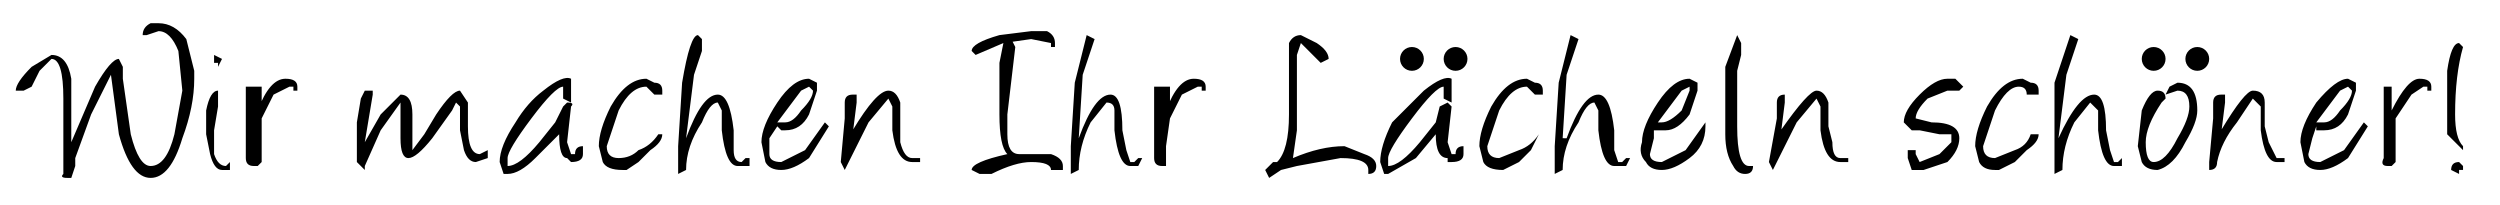 <svg xmlns="http://www.w3.org/2000/svg" height="47" width="573.5"><g transform="translate(-512.3 -1587) scale(9.099)"><g style="line-height:100%;-inkscape-font-specification:'Source Sans Pro Bold';text-align:start" aria-label="Wir machen Ihr Lacheln schoner!" font-weight="400" font-size="5.6" font-family="Angelina" letter-spacing="0" word-spacing="0" stroke-width=".3"><path style="-inkscape-font-specification:Angelina" d="M58.1 178l.6-1.4q.4-.7.6-.7l.1.2v.3l.2 1.4q.2.8.5.8.4 0 .6-.8l.2-1.1-.1-1q-.2-.5-.5-.5l-.3.1h-.1q0-.2.2-.3h.2q.4 0 .7.4l.2.8v.2q0 .7-.3 1.5-.3 1-.8 1t-.8-1.1l-.2-1.5-.5 1-.4 1.1v.2l-.1.3H58q-.2 0-.1-.1v-.8-1.1q0-1-.3-1l-.3.3-.2.4-.2.1h-.2q0-.2.4-.6l.5-.3q.4 0 .5.6v1.5zM61.8 176h-.1v-.2l.2.1-.1.2zm.1 2.7q-.2 0-.3-.4l-.1-.5v-.6q.1-.5.3-.5v.4l-.1.6v.6q.1.3.3.3l.1-.1v.2h-.2zM62.8 177.2q.3-.8.7-.8.3 0 .3.2v.1h-.1v-.1h-.1l-.4.2-.3.6v1.1l-.1.1h-.1q-.2 0-.2-.2v-.9-.8-.1H62.9v.6zM68.3 178.5q-.2 0-.3-.3l-.1-.5v-.3-.3l-.1-.1-.1.2-.5.7q-.4.5-.6.5-.2 0-.2-.5v-.7-.2l-.5.7-.4.9v.1l-.2-.2v-.2-.8l.1-.6.1-.2h.2v.1l-.2 1.2.4-.7.5-.5q.3 0 .3.5V178.2l.3-.4.3-.5q.4-.6.6-.6l.2.3v.6q0 .7.3.7l.2-.1v.2l-.3.1zM70.6 178.4q-.2 0-.2-.6l-.6.6q-.4.4-.7.4H69l-.1-.3q0-.4.4-1 .3-.5.7-.8.5-.4.7-.3v.6l-.2-.1v-.3q-.2 0-.8.8-.6.8-.6 1v.2q.3 0 .8-.6l.4-.5.2-.4.1-.1q.2 0 .1.1l-.1.9.1.3h.1q0-.2.2-.2v.2q0 .2-.3.2zM73 176.8h-.2l-.2-.2q-.4 0-.7.6l-.3.9q0 .3.3.3t.5-.2q.3-.1.5-.4h.1q0 .2-.3.4l-.3.3-.3.2H72q-.4 0-.5-.2l-.1-.4q0-.4.3-1 .4-.7.9-.7l.2.1q.2 0 .2.2v.1zM73.6 177.9q.4-1.1.8-1.1.3 0 .4.9v.5q0 .3.2.3l.1-.1h.1v.2h-.3q-.3 0-.4-.9v-.5l-.1-.2q-.2 0-.4.5-.4.6-.4 1.2l-.2.1v-.7l.1-1.6q.2-1.2.4-1.2l.1.1v.3l-.2.6-.2 1.6zM75.9 177.6l-.2.3v.4q0 .2.3.2l.6-.3.5-.7.1.1-.5.8q-.4.3-.7.3-.3 0-.4-.2l-.1-.5q0-.4.4-1t.8-.6l.2.1v.2l-.2.6q-.2.4-.6.4H76zm.8-1l-.2.1-.6.8h.2q.2 0 .4-.3.3-.3.3-.5l-.1-.1zM77.8 177.8v-.1q.6-1 .9-1 .2 0 .3.3v1q.1.4.3.4h.2v.1h-.2q-.4 0-.5-.8v-.6l-.1-.2-.5.6-.5 1-.1.2-.1-.2.1-1.1v-.4q0-.2.2-.2h.1v.2zM82.8 175.5l-.5-.1-.7.1-.7.3-.1-.1q0-.2.7-.4l.8-.1h.4q.2.1.2.3v.1h-.1zm.1 3.2h-.1q0-.2-.5-.2-.4 0-1 .3H81l-.2-.1q0-.2.9-.4-.2-.2-.2-1V176l.1-.5.2-.1.1.2-.2 1.7v.5q0 .5.3.5H82.8q.3.1.3.3v.1zM83.5 177.9q.4-1.1.8-1.1.3 0 .3.9l.1.5.1.3h.1l.1-.1h.1l-.1.2h-.2q-.3 0-.4-.9v-.5q0-.2-.2-.2l-.4.5q-.3.6-.3 1.2l-.2.1v-.7l.1-1.6.3-1.2.2.1-.1.3-.2.6-.1 1.6zM85.7 177.2q.3-.8.7-.8.3 0 .3.2v.1h-.1v-.1h-.1l-.4.2-.3.6-.1.7v.5h-.1q-.2 0-.2-.2v-.9-.8-.1H85.8v.6zM90.8 178.8v-.1q0-.3-.7-.3l-1.1.2-.4.1-.3.2-.1-.2.2-.2h.1q.3-.3.3-1.2v-.8-.7-.3q.1-.2.3-.2l.4.2q.3.2.3.4l-.2.1-.2-.2-.3-.3-.1.3V177.7l-.1.7q.7-.3 1.3-.3l.5.2q.3.1.3.3 0 .2-.2.2zM92.8 178.4q-.3 0-.3-.6l-.5.6-.7.4h-.1l-.1-.3q0-.4.3-1l.8-.8q.5-.4.7-.3v.6l-.2-.1v-.3q-.2 0-.8.8-.6.8-.6 1v.2q.3 0 .8-.6l.4-.5.1-.4.2-.1.1.1-.1.9.1.3h.1q0-.2.2-.2v.2q0 .2-.3.2h-.1zM95 176.8l-.2-.2q-.4 0-.7.6l-.3.9q0 .3.3.3l.5-.2q.3-.1.5-.4.1 0 0 0l-.2.4-.3.3-.4.2q-.4 0-.5-.2l-.1-.4q0-.4.3-1 .4-.7.9-.7l.2.1q.2 0 .2.2v.1H95zM95.8 177.9q.4-1.1.8-1.1.3 0 .4.9v.5l.1.3h.1l.1-.1h.1l-.1.2H97q-.3 0-.4-.9v-.5l-.1-.2q-.2 0-.4.5-.4.6-.4 1.2l-.2.1v-.7l.1-1.6.3-1.2.2.1-.1.3-.2.6-.1 1.6zM98 177.6v.3l-.1.4q0 .2.3.2l.6-.3.5-.7v.1q0 .5-.4.8-.4.3-.7.3-.3 0-.4-.2-.2-.2-.1-.5 0-.4.4-1t.8-.6l.2.1v.2l-.2.6q-.3.4-.6.4H98zm.9-1l-.2.1-.6.8h.1q.2 0 .5-.3l.2-.5v-.1zM99.8 177.8v-.3-1.4l.3-.8.1.2v.3l-.1.4v1.4q0 1 .3 1h.1q0 .2-.2.2t-.3-.2q-.2-.3-.2-.8zM101.2 177.8v-.1q.7-1 .9-1 .2 0 .3.3v.6l.1.4q0 .4.2.4h.2v.1h-.2q-.4 0-.5-.8v-.6l-.1-.2-.5.6-.5 1-.1.2-.1-.2.2-1.1v-.4q0-.2.2-.2v.2zM105.7 176.7H105.4l-.5.2q-.3.3-.3.5l.4.1q.7 0 .7.4 0 .3-.3.6l-.6.2h-.3l-.1-.3v-.2h.2v.1l.1.2.5-.2.3-.3v-.2h-.3l-.5-.1h-.2l-.2-.2q0-.3.4-.7.4-.4.7-.4h.2l.2.2-.1.1zM107.6 176.8h-.2q0-.2-.2-.2-.3 0-.6.6l-.3.9q0 .3.3.3l.5-.2q.3-.1.4-.4h.2q0 .2-.3.4l-.3.3-.4.2h-.1q-.3 0-.4-.2l-.1-.4q0-.4.3-1 .4-.7.9-.7l.2.1q.2 0 .2.2v.1h-.1zM108.2 177.9q.5-1.1.9-1.1.3 0 .3.9l.1.5.1.3h.1l.1-.1v.2h-.2q-.3 0-.4-.9v-.5l-.2-.2-.4.5q-.3.6-.3 1.2l-.2.1v-.7-1.6l.4-1.2.2.1-.1.3-.2.6-.2 1.6zM110.7 178.7q-.3 0-.4-.2l-.1-.4.1-.9q.2-.5.4-.5t.2.2l-.1.1q-.4.6-.4 1 0 .5.2.5.3 0 .6-.6.3-.5.3-.8 0-.4-.3-.4l-.3.1.1-.2.2-.1q.5 0 .5.7 0 .3-.3.8-.3.6-.7.7zM112.3 177.8v-.1q.6-1 .8-1 .3 0 .3.3v.6l.1.4.2.4h.2v.1h-.2q-.3 0-.4-.8v-.6l-.2-.2-.4.6q-.4.5-.5 1 0 .2-.2.2v-.2l.1-1.1v-.4q0-.2.2-.2h.1v.2zM114.7 177.6l-.1.3-.1.4q0 .2.3.2l.6-.3.5-.7.1.1-.5.8q-.4.3-.7.3-.3 0-.4-.2l-.1-.5q0-.4.4-1 .5-.6.8-.6l.2.1v.2l-.2.6q-.2.4-.6.4h-.2zm.8-1l-.2.1-.6.8h.2q.2 0 .4-.3.3-.3.3-.5l-.1-.1zM116.6 177.2q.4-.8.7-.8.3 0 .3.2v.1h-.1v-.1h-.1l-.3.2-.4.6v1.1l-.1.1h-.1q-.2 0-.1-.2v-.9-.8-.1h.2v.6zM118.4 178.2l-.4-.4v-.3-.2-1.1q.1-.7.3-.7l.1.1q-.2.7-.2 1.7 0 .6.2.8zm-.1.6l-.2-.1q0-.2.2-.2l.1.1v.1h-.1z"/></g><circle r=".3" cy="175.9" cx="93"/><circle cx="91.9" cy="175.9" r=".3"/><circle cx="111.7" cy="175.9" r=".3"/><circle r=".3" cy="175.9" cx="110.6"/></g></svg>
